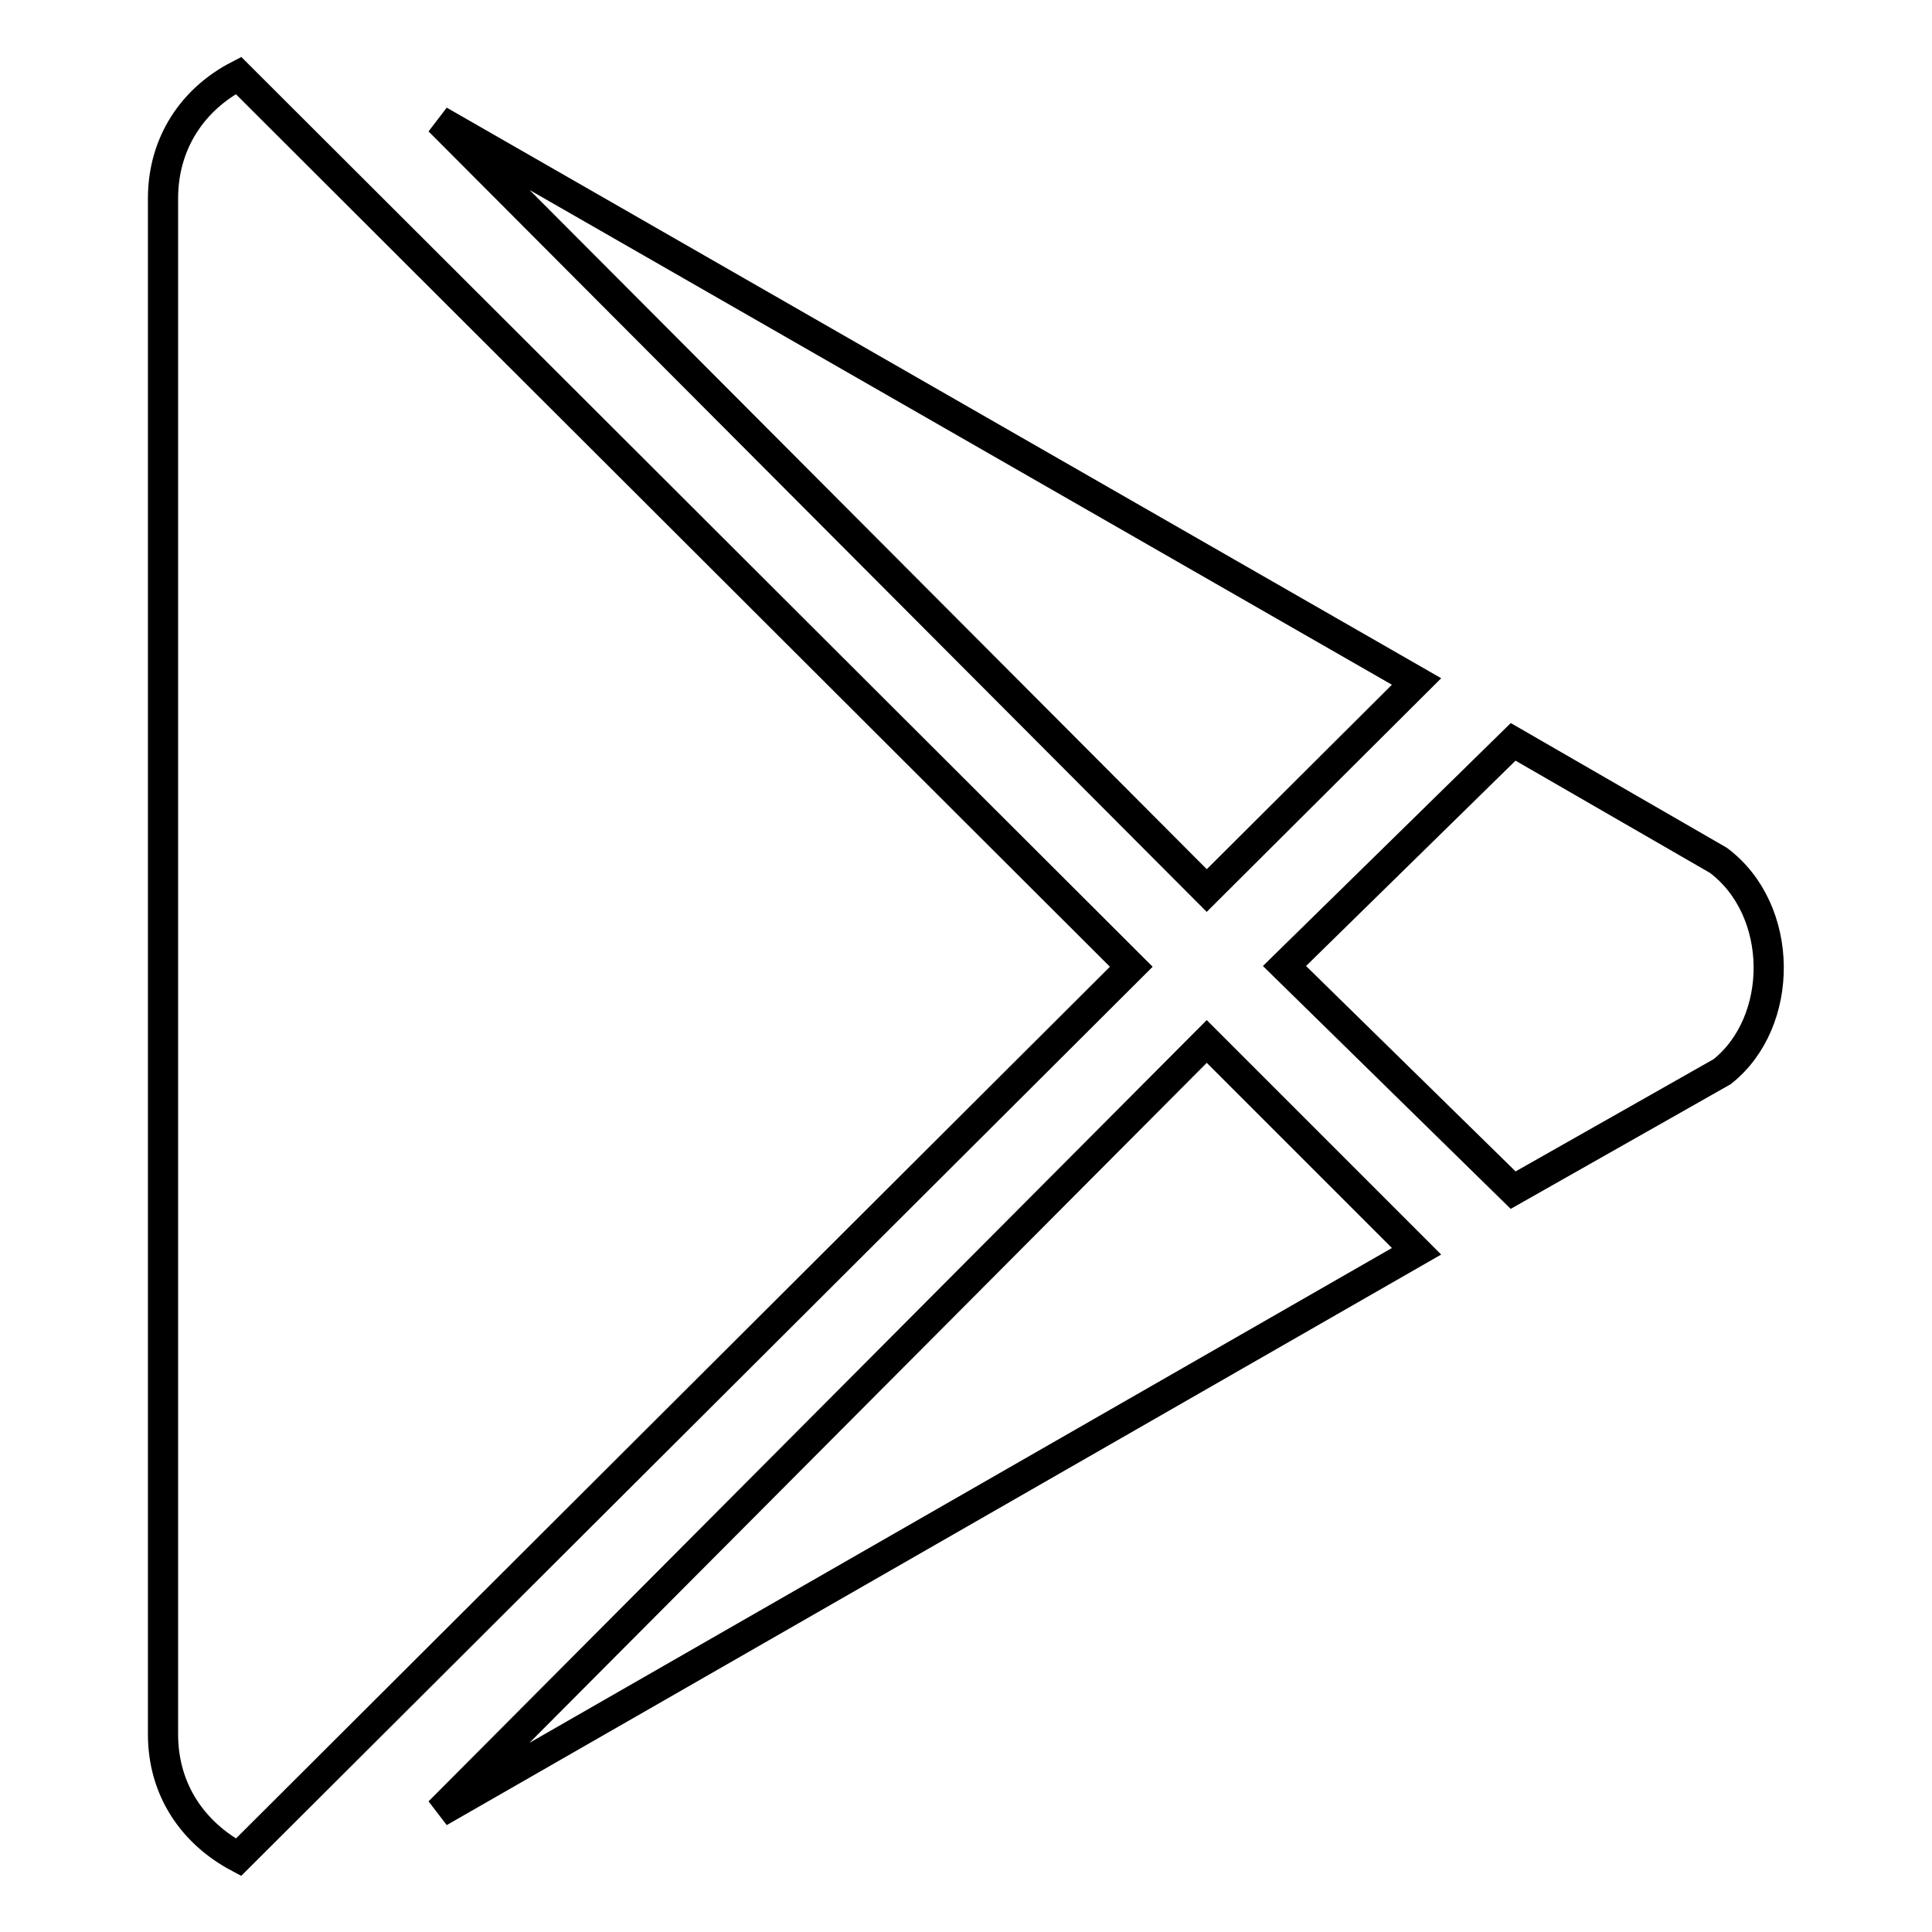 <?xml version="1.0" encoding="utf-8"?>
<!-- Svg Vector Icons : http://www.onlinewebfonts.com/icon -->
<!DOCTYPE svg PUBLIC "-//W3C//DTD SVG 1.1//EN" "http://www.w3.org/Graphics/SVG/1.1/DTD/svg11.dtd">
<svg version="1.1" xmlns="http://www.w3.org/2000/svg" xmlns:xlink="http://www.w3.org/1999/xlink" x="0px" y="0px" viewBox="0 0 256 256" enable-background="new 0 0 256 256" xml:space="preserve">
<g> <path stroke-width="4" fill-opacity="0" stroke="#000000"  d="M159.9,118L58.2,16l129.5,74.3L159.9,118z M31.6,10c-6,3.1-10,8.9-10,16.3v203.5c0,7.4,4,13.1,10,16.3 l118.3-118L31.6,10z M227.7,114l-27.2-15.7L170.2,128l30.3,29.7l27.7-15.7C236.5,135.4,236.5,120.6,227.7,114L227.7,114z  M58.2,240.1l129.5-74.3L159.9,138L58.2,240.1z"/></g>
</svg>